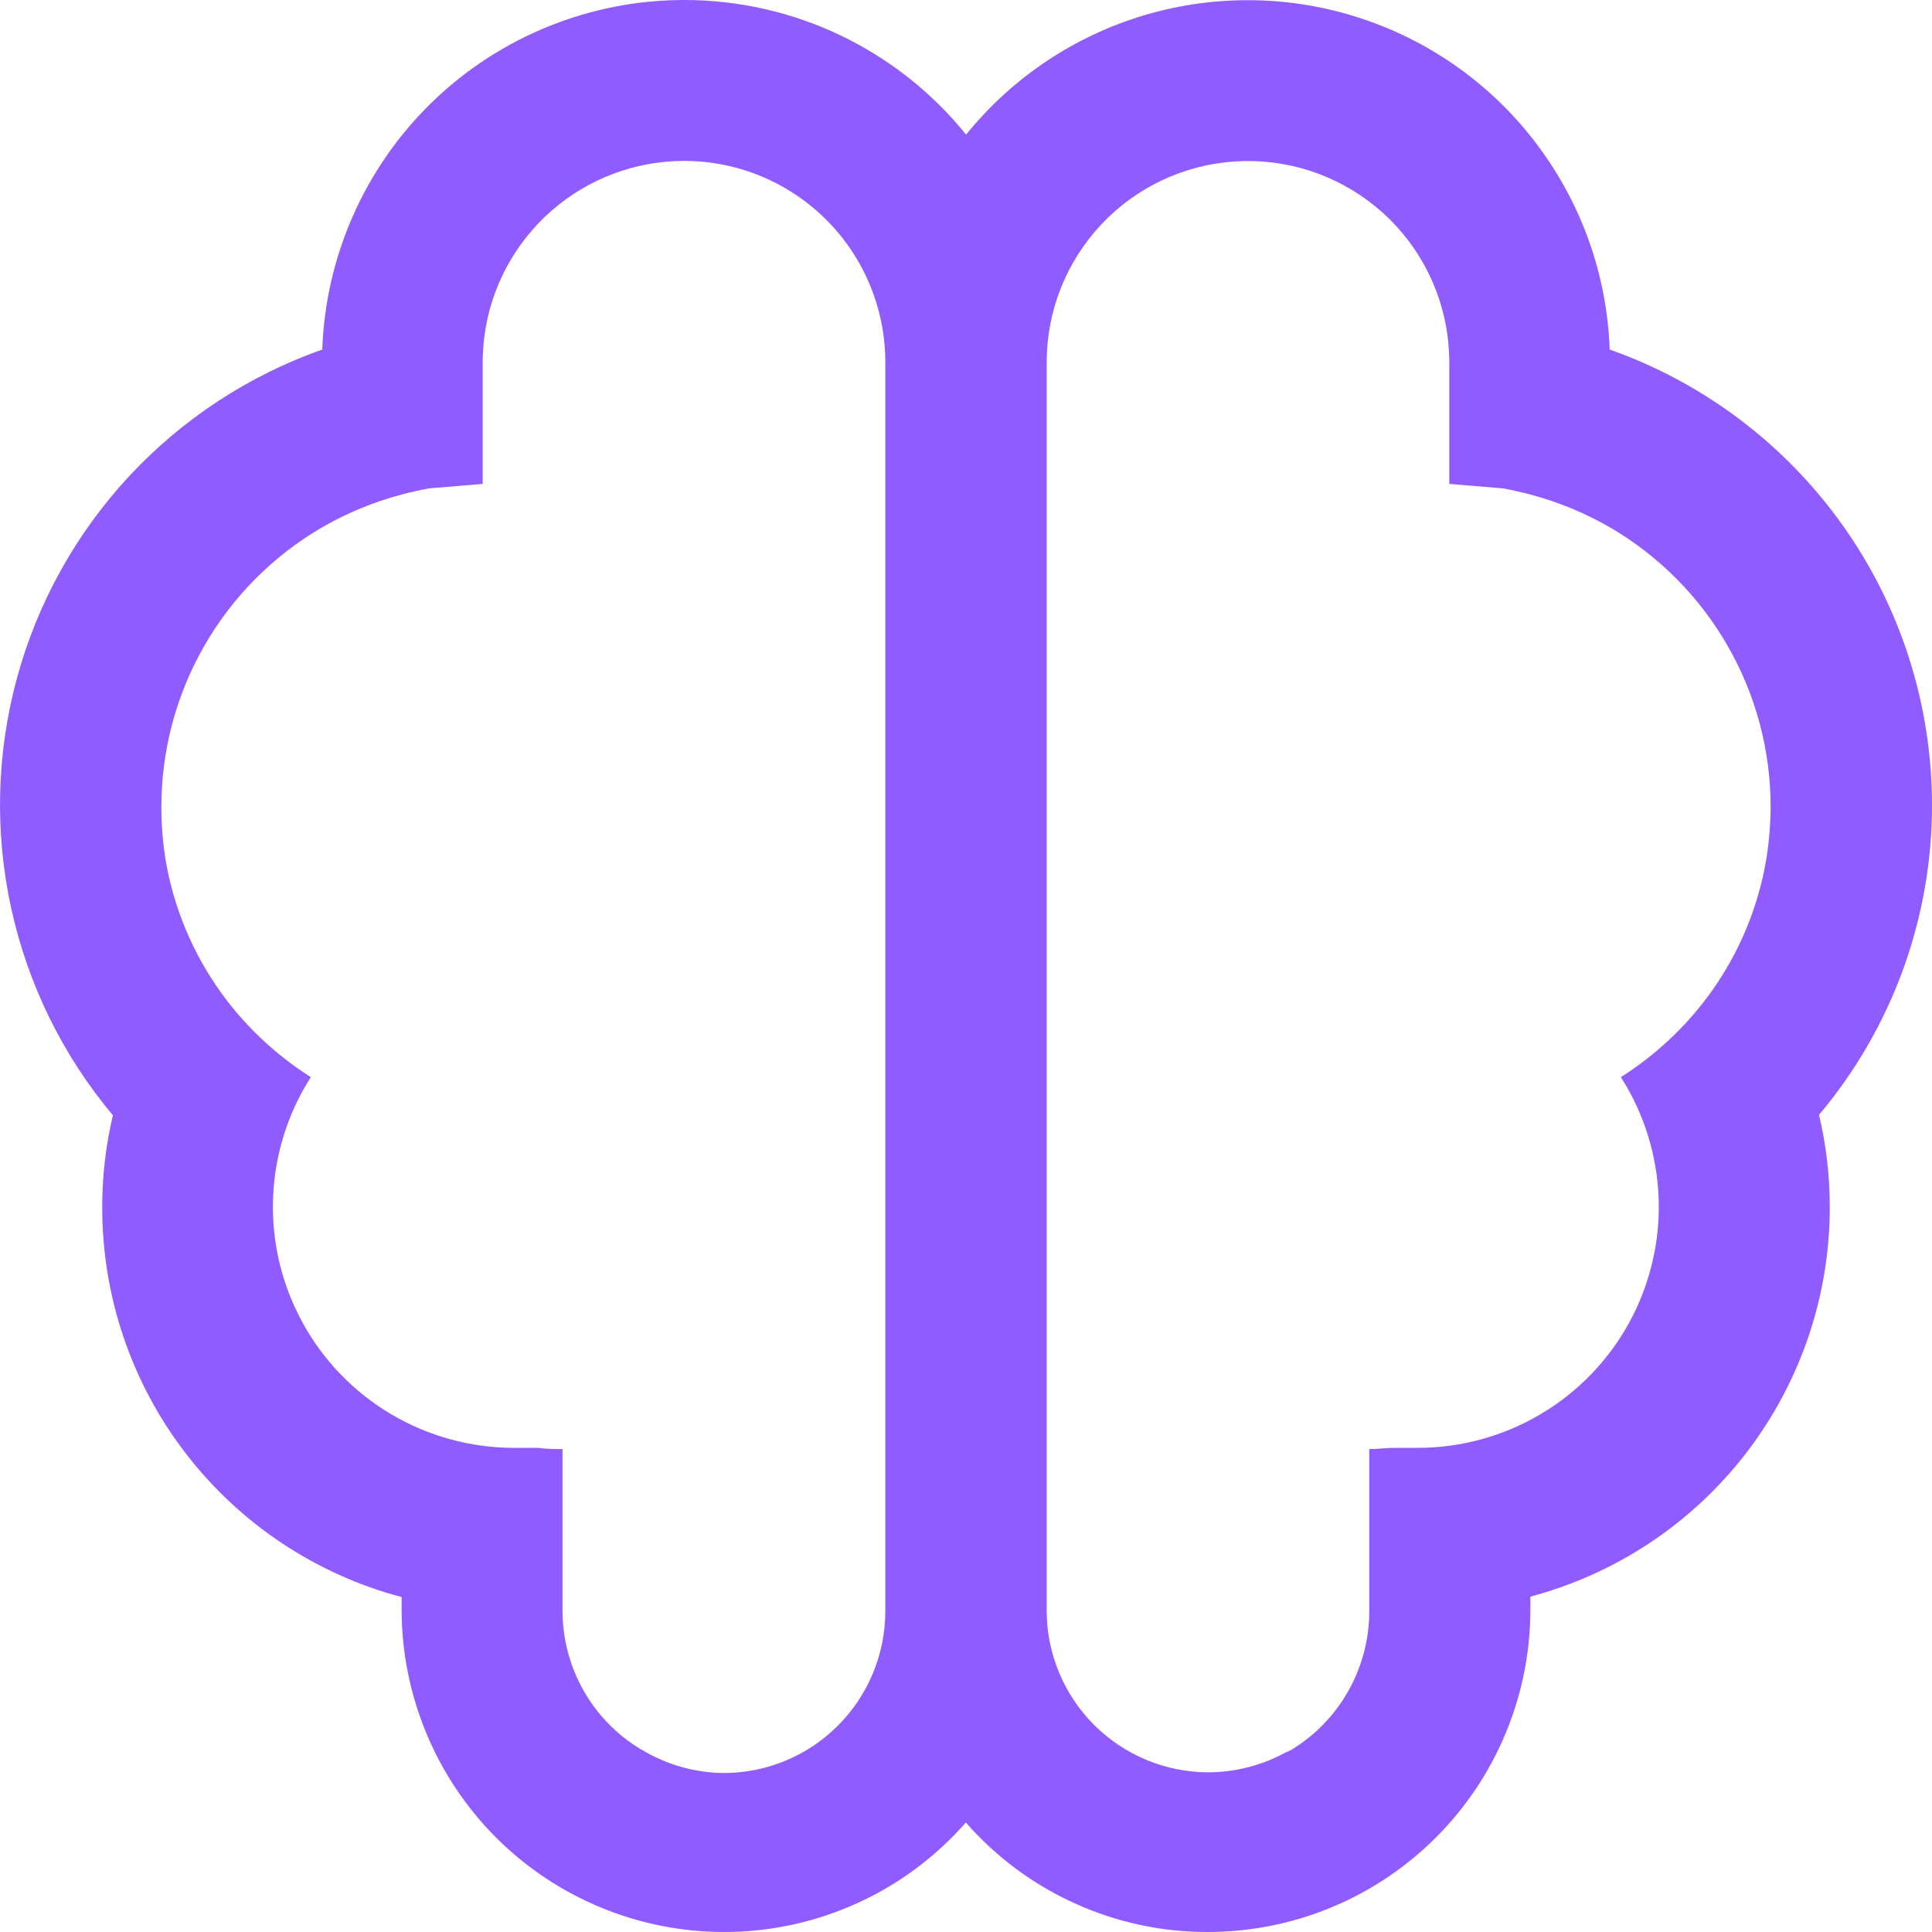 <?xml version="1.0" encoding="UTF-8"?> <svg xmlns="http://www.w3.org/2000/svg" width="25" height="25" viewBox="0 0 25 25" fill="none"> <g clip-path="url(#clip0_1222_3933)"> <path d="M25 10.416C24.999 9.123 24.598 7.862 23.851 6.807C23.104 5.752 22.049 4.954 20.829 4.523C20.796 3.569 20.471 2.648 19.899 1.883C19.328 1.118 18.536 0.546 17.63 0.244C16.724 -0.059 15.748 -0.077 14.831 0.19C13.915 0.458 13.102 0.999 12.501 1.742C12.062 1.198 11.506 0.759 10.875 0.457C10.244 0.156 9.553 -0 8.854 9.13991e-07V9.13991e-07C7.639 7.52944e-05 6.472 0.472 5.598 1.315C4.725 2.159 4.213 3.309 4.17 4.523C3.218 4.859 2.361 5.421 1.673 6.16C0.986 6.899 0.487 7.794 0.221 8.769C-0.045 9.743 -0.071 10.767 0.145 11.753C0.361 12.739 0.812 13.659 1.461 14.432C1.368 14.823 1.322 15.224 1.323 15.626C1.322 16.776 1.701 17.894 2.402 18.805C3.103 19.717 4.086 20.371 5.197 20.666V20.833C5.199 21.938 5.639 22.997 6.42 23.779C7.202 24.56 8.262 24.999 9.367 25V25C9.96 25.001 10.546 24.874 11.086 24.63C11.626 24.386 12.108 24.028 12.498 23.583C12.888 24.029 13.369 24.386 13.909 24.63C14.448 24.875 15.034 25.001 15.626 25V25C16.174 25 16.717 24.893 17.224 24.683C17.731 24.474 18.191 24.166 18.579 23.779C18.967 23.391 19.275 22.931 19.485 22.424C19.695 21.918 19.803 21.375 19.803 20.826V20.66C20.914 20.365 21.897 19.711 22.598 18.799C23.298 17.887 23.678 16.77 23.677 15.62C23.678 15.218 23.631 14.817 23.538 14.426C24.483 13.304 25.001 11.883 25 10.416V10.416ZM11.456 20.852C11.455 21.406 11.235 21.937 10.843 22.329C10.452 22.721 9.921 22.942 9.367 22.943V22.943C9.018 22.94 8.674 22.849 8.369 22.679L8.318 22.65L8.284 22.631C7.977 22.444 7.723 22.182 7.547 21.868C7.371 21.555 7.279 21.202 7.279 20.842V18.751C7.178 18.751 7.077 18.751 6.964 18.735H6.649C6.09 18.735 5.541 18.584 5.06 18.299C4.579 18.014 4.183 17.605 3.915 17.114C3.646 16.624 3.514 16.07 3.533 15.511C3.552 14.953 3.721 14.409 4.022 13.938C3.574 13.654 3.184 13.289 2.872 12.861C2.498 12.345 2.247 11.75 2.142 11.122C2.106 10.899 2.088 10.674 2.088 10.448C2.087 9.715 2.278 8.995 2.642 8.36C3.006 7.724 3.531 7.195 4.164 6.826C4.487 6.639 4.833 6.496 5.194 6.4C5.31 6.369 5.433 6.341 5.556 6.319L6.246 6.262V4.687C6.247 4.574 6.254 4.462 6.268 4.35C6.35 3.723 6.658 3.147 7.133 2.73C7.608 2.313 8.218 2.083 8.851 2.082V2.082C9.542 2.082 10.204 2.356 10.693 2.845C11.181 3.333 11.456 3.996 11.456 4.687V20.852ZM22.855 11.122C22.749 11.75 22.499 12.345 22.124 12.861C21.812 13.289 21.422 13.654 20.974 13.938C21.275 14.409 21.444 14.953 21.463 15.511C21.482 16.07 21.35 16.624 21.082 17.114C20.813 17.605 20.418 18.014 19.936 18.299C19.456 18.584 18.907 18.735 18.347 18.735H18.032C17.932 18.735 17.831 18.751 17.718 18.751V20.852C17.718 21.211 17.625 21.564 17.449 21.878C17.273 22.191 17.02 22.454 16.713 22.641L16.678 22.66L16.631 22.679C16.325 22.846 15.981 22.933 15.632 22.934V22.934C15.08 22.932 14.551 22.712 14.16 22.323C13.769 21.933 13.547 21.404 13.544 20.852V4.687C13.544 4.025 13.796 3.389 14.249 2.906C14.701 2.424 15.32 2.132 15.98 2.089C16.64 2.046 17.292 2.256 17.803 2.676C18.314 3.095 18.646 3.694 18.732 4.35C18.745 4.462 18.753 4.574 18.754 4.687V6.262L19.444 6.319C19.566 6.341 19.689 6.369 19.806 6.4C20.166 6.496 20.513 6.639 20.836 6.826C21.468 7.195 21.993 7.724 22.357 8.36C22.722 8.995 22.913 9.715 22.912 10.448C22.91 10.674 22.891 10.899 22.855 11.122V11.122Z" fill="#905BFF"></path> </g> <defs> <clipPath id="clip0_1222_3933"> <rect width="25" height="25" fill="white"></rect> </clipPath> </defs> </svg> 